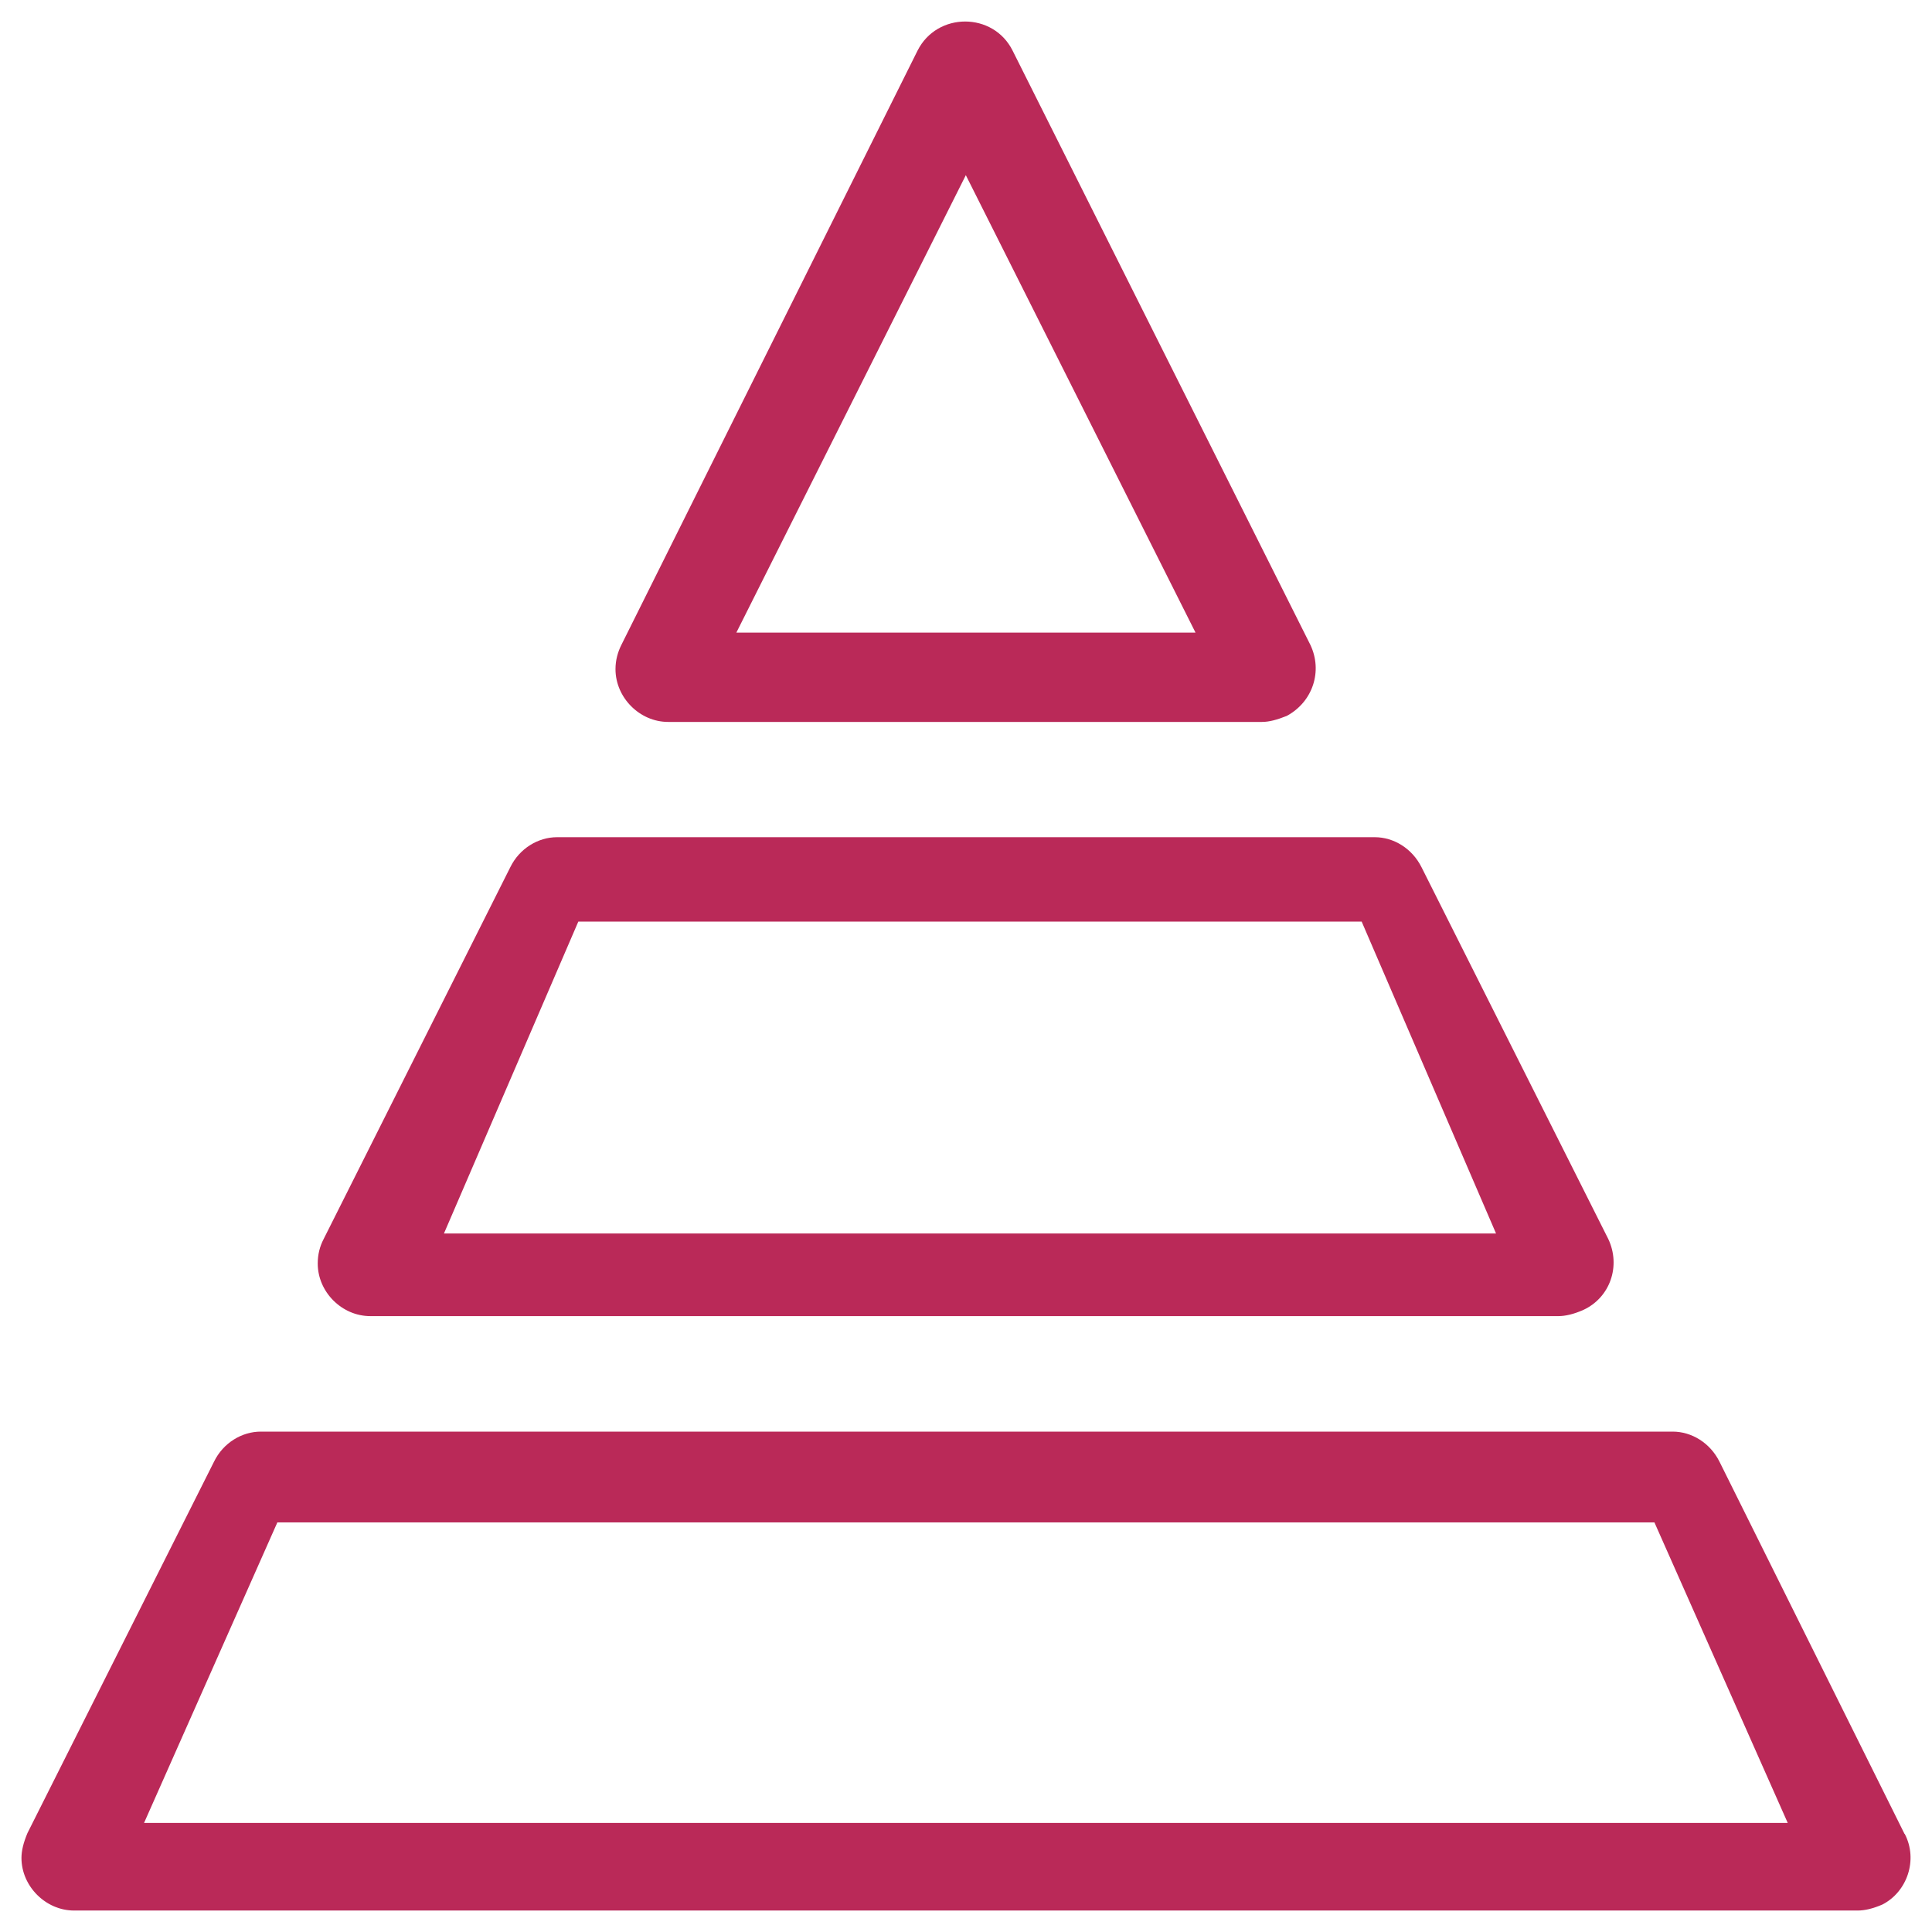<svg width="90" height="90" viewBox="0 0 90 90" fill="none" xmlns="http://www.w3.org/2000/svg">
<g clip-path="url(#clip0_5530_4048)">
<path fill-rule="evenodd" clip-rule="evenodd" d="M88.73 85.43H88.72L80.1 68.09C79.66 67.21 78.8 66.69 77.92 66.69H12.15C11.27 66.69 10.4 67.21 9.97 68.09L1.28 85.39C1.09 85.84 1 86.22 1 86.55C1 87.87 2.13 89 3.45 89H86.54C86.87 89 87.25 88.91 87.69 88.72C88.84 88.13 89.36 86.64 88.73 85.43ZM6.71 84.92L12.92 70.92H77.07L83.28 84.92H6.71Z" fill="#BA2958"/>
<path fill-rule="evenodd" clip-rule="evenodd" d="M74.921 57.72L66.221 40.4C65.781 39.52 64.921 39 64.041 39H25.951C25.071 39 24.201 39.52 23.771 40.4L15.071 57.73C14.901 58.06 14.801 58.43 14.801 58.86C14.801 60.18 15.921 61.31 17.251 61.31H72.591C72.921 61.31 73.311 61.22 73.761 61.02C75.011 60.44 75.511 58.97 74.921 57.72ZM20.681 57.46L26.941 42.93H63.431L69.691 57.46H20.681Z" fill="#BA2958"/>
<path fill-rule="evenodd" clip-rule="evenodd" d="M61.042 30.04L47.172 2.36C46.272 0.55 43.652 0.55 42.742 2.36L28.942 30.05C28.782 30.37 28.672 30.75 28.672 31.17C28.672 32.5 29.802 33.63 31.122 33.63H58.792C59.122 33.63 59.492 33.53 59.942 33.35C61.162 32.69 61.622 31.26 61.042 30.04ZM34.302 29.47L44.992 8.16L55.692 29.47H34.302Z" fill="#BA2958"/>
</g>
<defs>
<clipPath id="clip0_5530_4048">
<rect width="88" height="88" fill="white" transform="translate(1 1)"/>
</clipPath>
</defs>
</svg>
